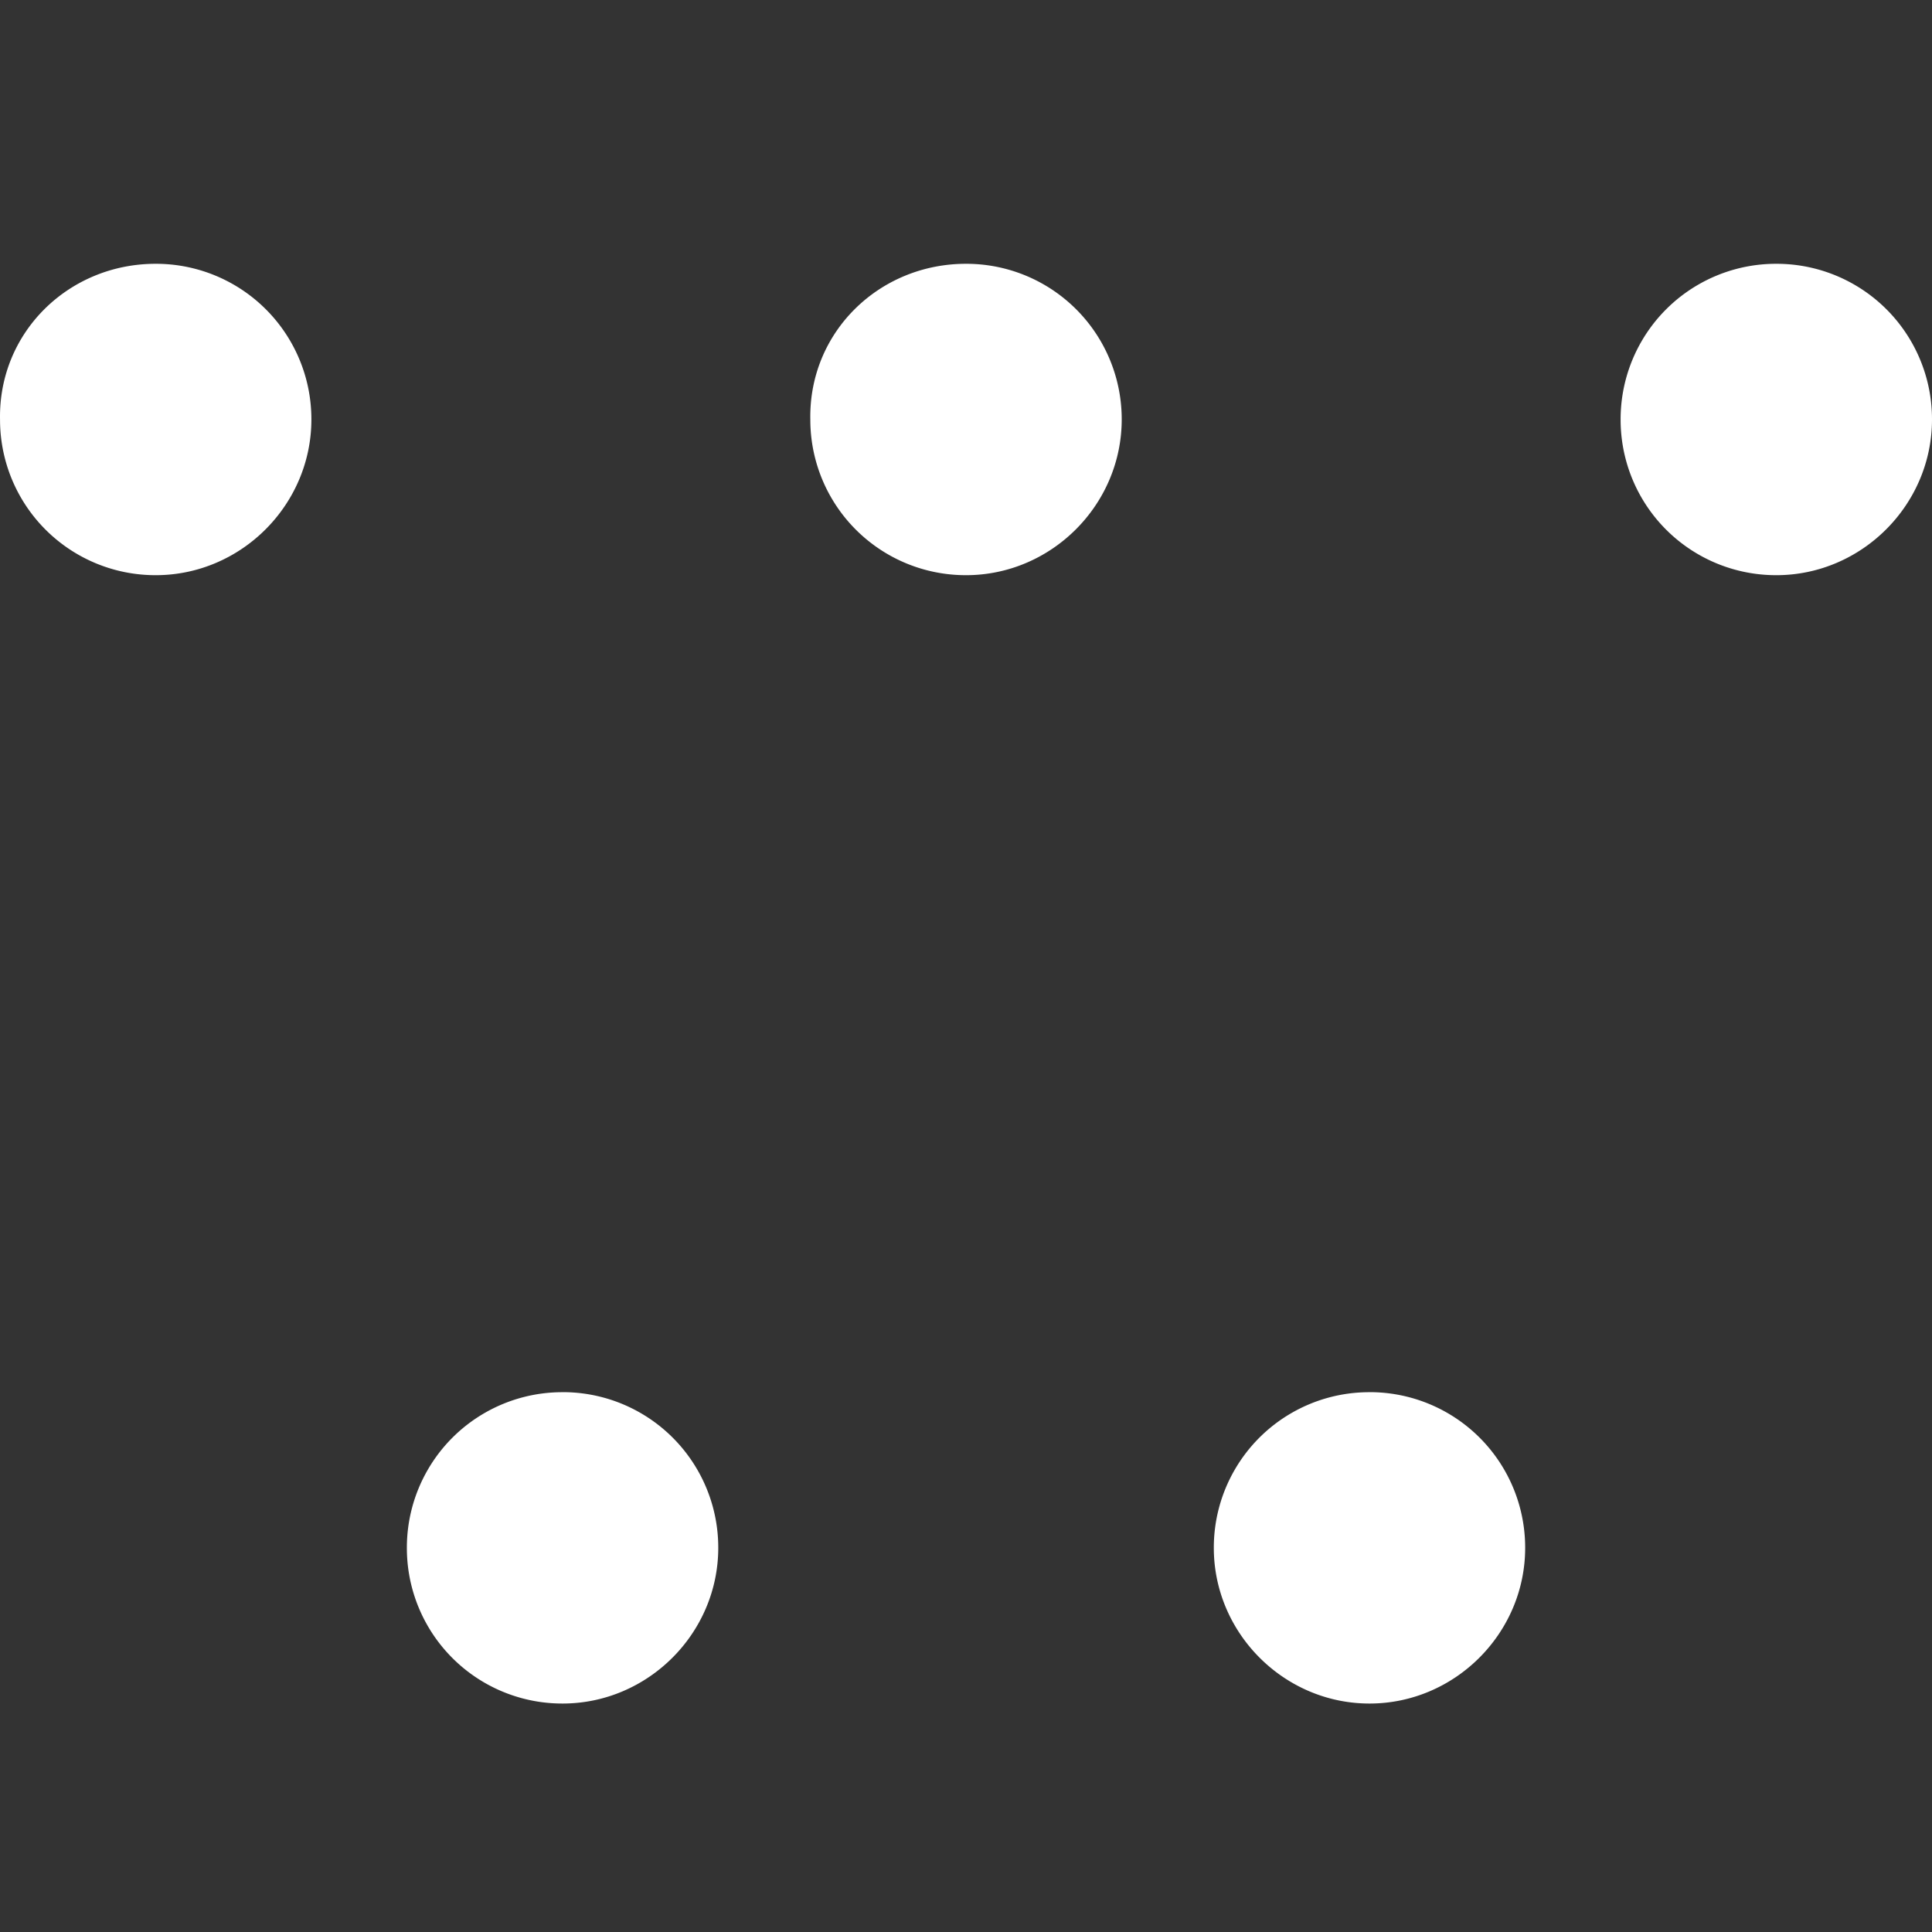 <svg width="52" height="52" viewBox="0 0 52 52" xmlns="http://www.w3.org/2000/svg">
    <rect x="0" y="0" width="52" height="52" fill="#333333" stroke="none"/>
    <g fill="none" fill-rule="evenodd">
        <path d="M0 0h52v52H0z"/>
        <g fill="#FFF" fill-rule="nonzero">
            <path d="M15.14 37.47a4.183 4.183 0 0 1 4.192 4.191c0 2.298-1.893 4.19-4.191 4.19a4.183 4.183 0 0 1-4.19-4.19 4.183 4.183 0 0 1 4.19-4.19zM36.86 37.47a4.183 4.183 0 0 1 4.19 4.191c0 2.298-1.892 4.19-4.19 4.19-2.298 0-4.19-1.892-4.19-4.19a4.183 4.183 0 0 1 4.19-4.19zM4.191 7.1a4.183 4.183 0 0 1 4.19 4.19c0 2.299-1.892 4.191-4.19 4.191a4.183 4.183 0 0 1-4.19-4.19C-.044 8.947 1.848 7.1 4.19 7.1zM26 7.1a4.183 4.183 0 0 1 4.191 4.19c0 2.299-1.893 4.191-4.19 4.191a4.183 4.183 0 0 1-4.191-4.19C21.765 8.947 23.657 7.1 26 7.1zM47.81 7.1A4.183 4.183 0 0 1 52 11.29c0 2.299-1.893 4.191-4.19 4.191a4.183 4.183 0 0 1-4.191-4.19 4.183 4.183 0 0 1 4.19-4.191z"/>
        </g>
    </g>
</svg>
